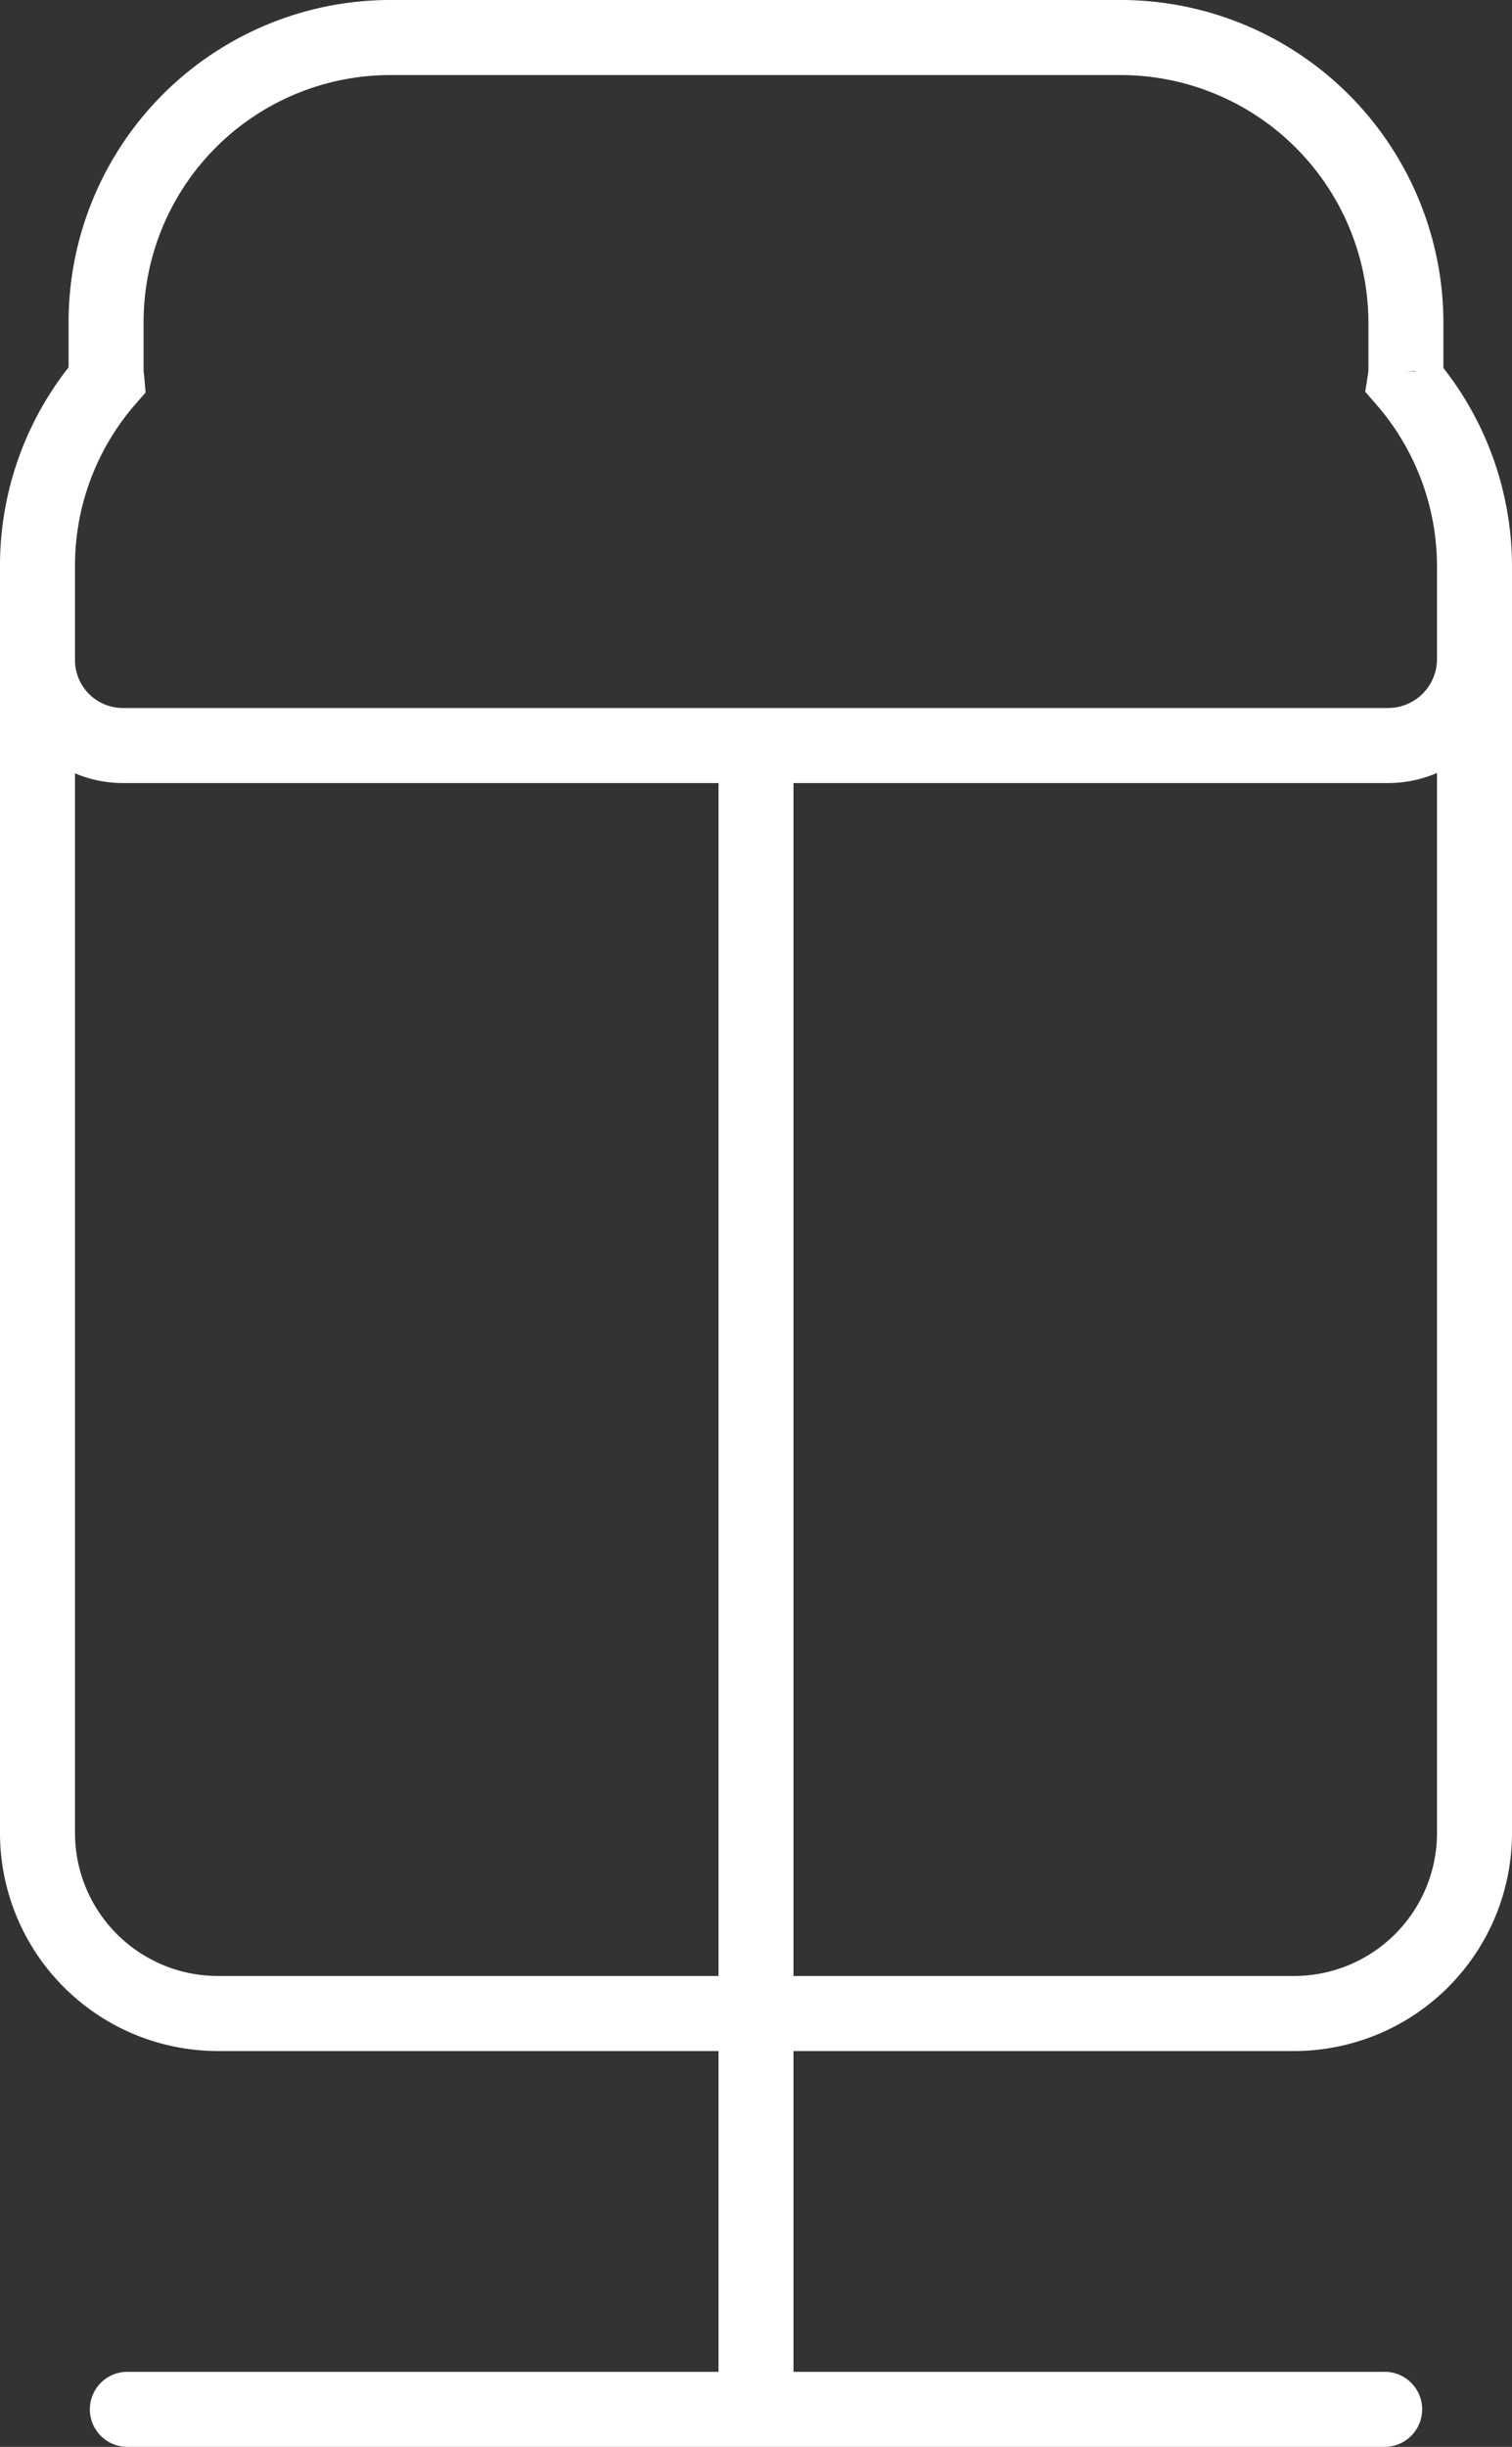 <svg xmlns="http://www.w3.org/2000/svg" width="40.322" height="65.205" viewBox="0 0 40.322 65.205"><rect x="0" y="0" width="40.322" height="65.205" fill="#333333" stroke="none"/><path d="M171.81,311.237V313.7A2.305,2.305,0,0,1,169.5,316H135.766a2.277,2.277,0,0,1-2.278-2.278V311.21a7.546,7.546,0,0,1,1.85-4.954c-.006-.069-.021-.136-.021-.207v-1.331a7.585,7.585,0,0,1,7.584-7.585H162.37a7.612,7.612,0,0,1,7.611,7.612v1.277a2.227,2.227,0,0,1-.025.246A7.576,7.576,0,0,1,171.81,311.237ZM152.649,316v43.518M133.488,313.11v31.9a4.813,4.813,0,0,0,4.817,4.78h28.688a4.813,4.813,0,0,0,4.817-4.78v-31.9m-35.926,47.228h33.53" transform="translate(-132.488 -296.133)" fill="none" stroke="#fff" stroke-linecap="round" stroke-miterlimit="10" stroke-width="2"/></svg>